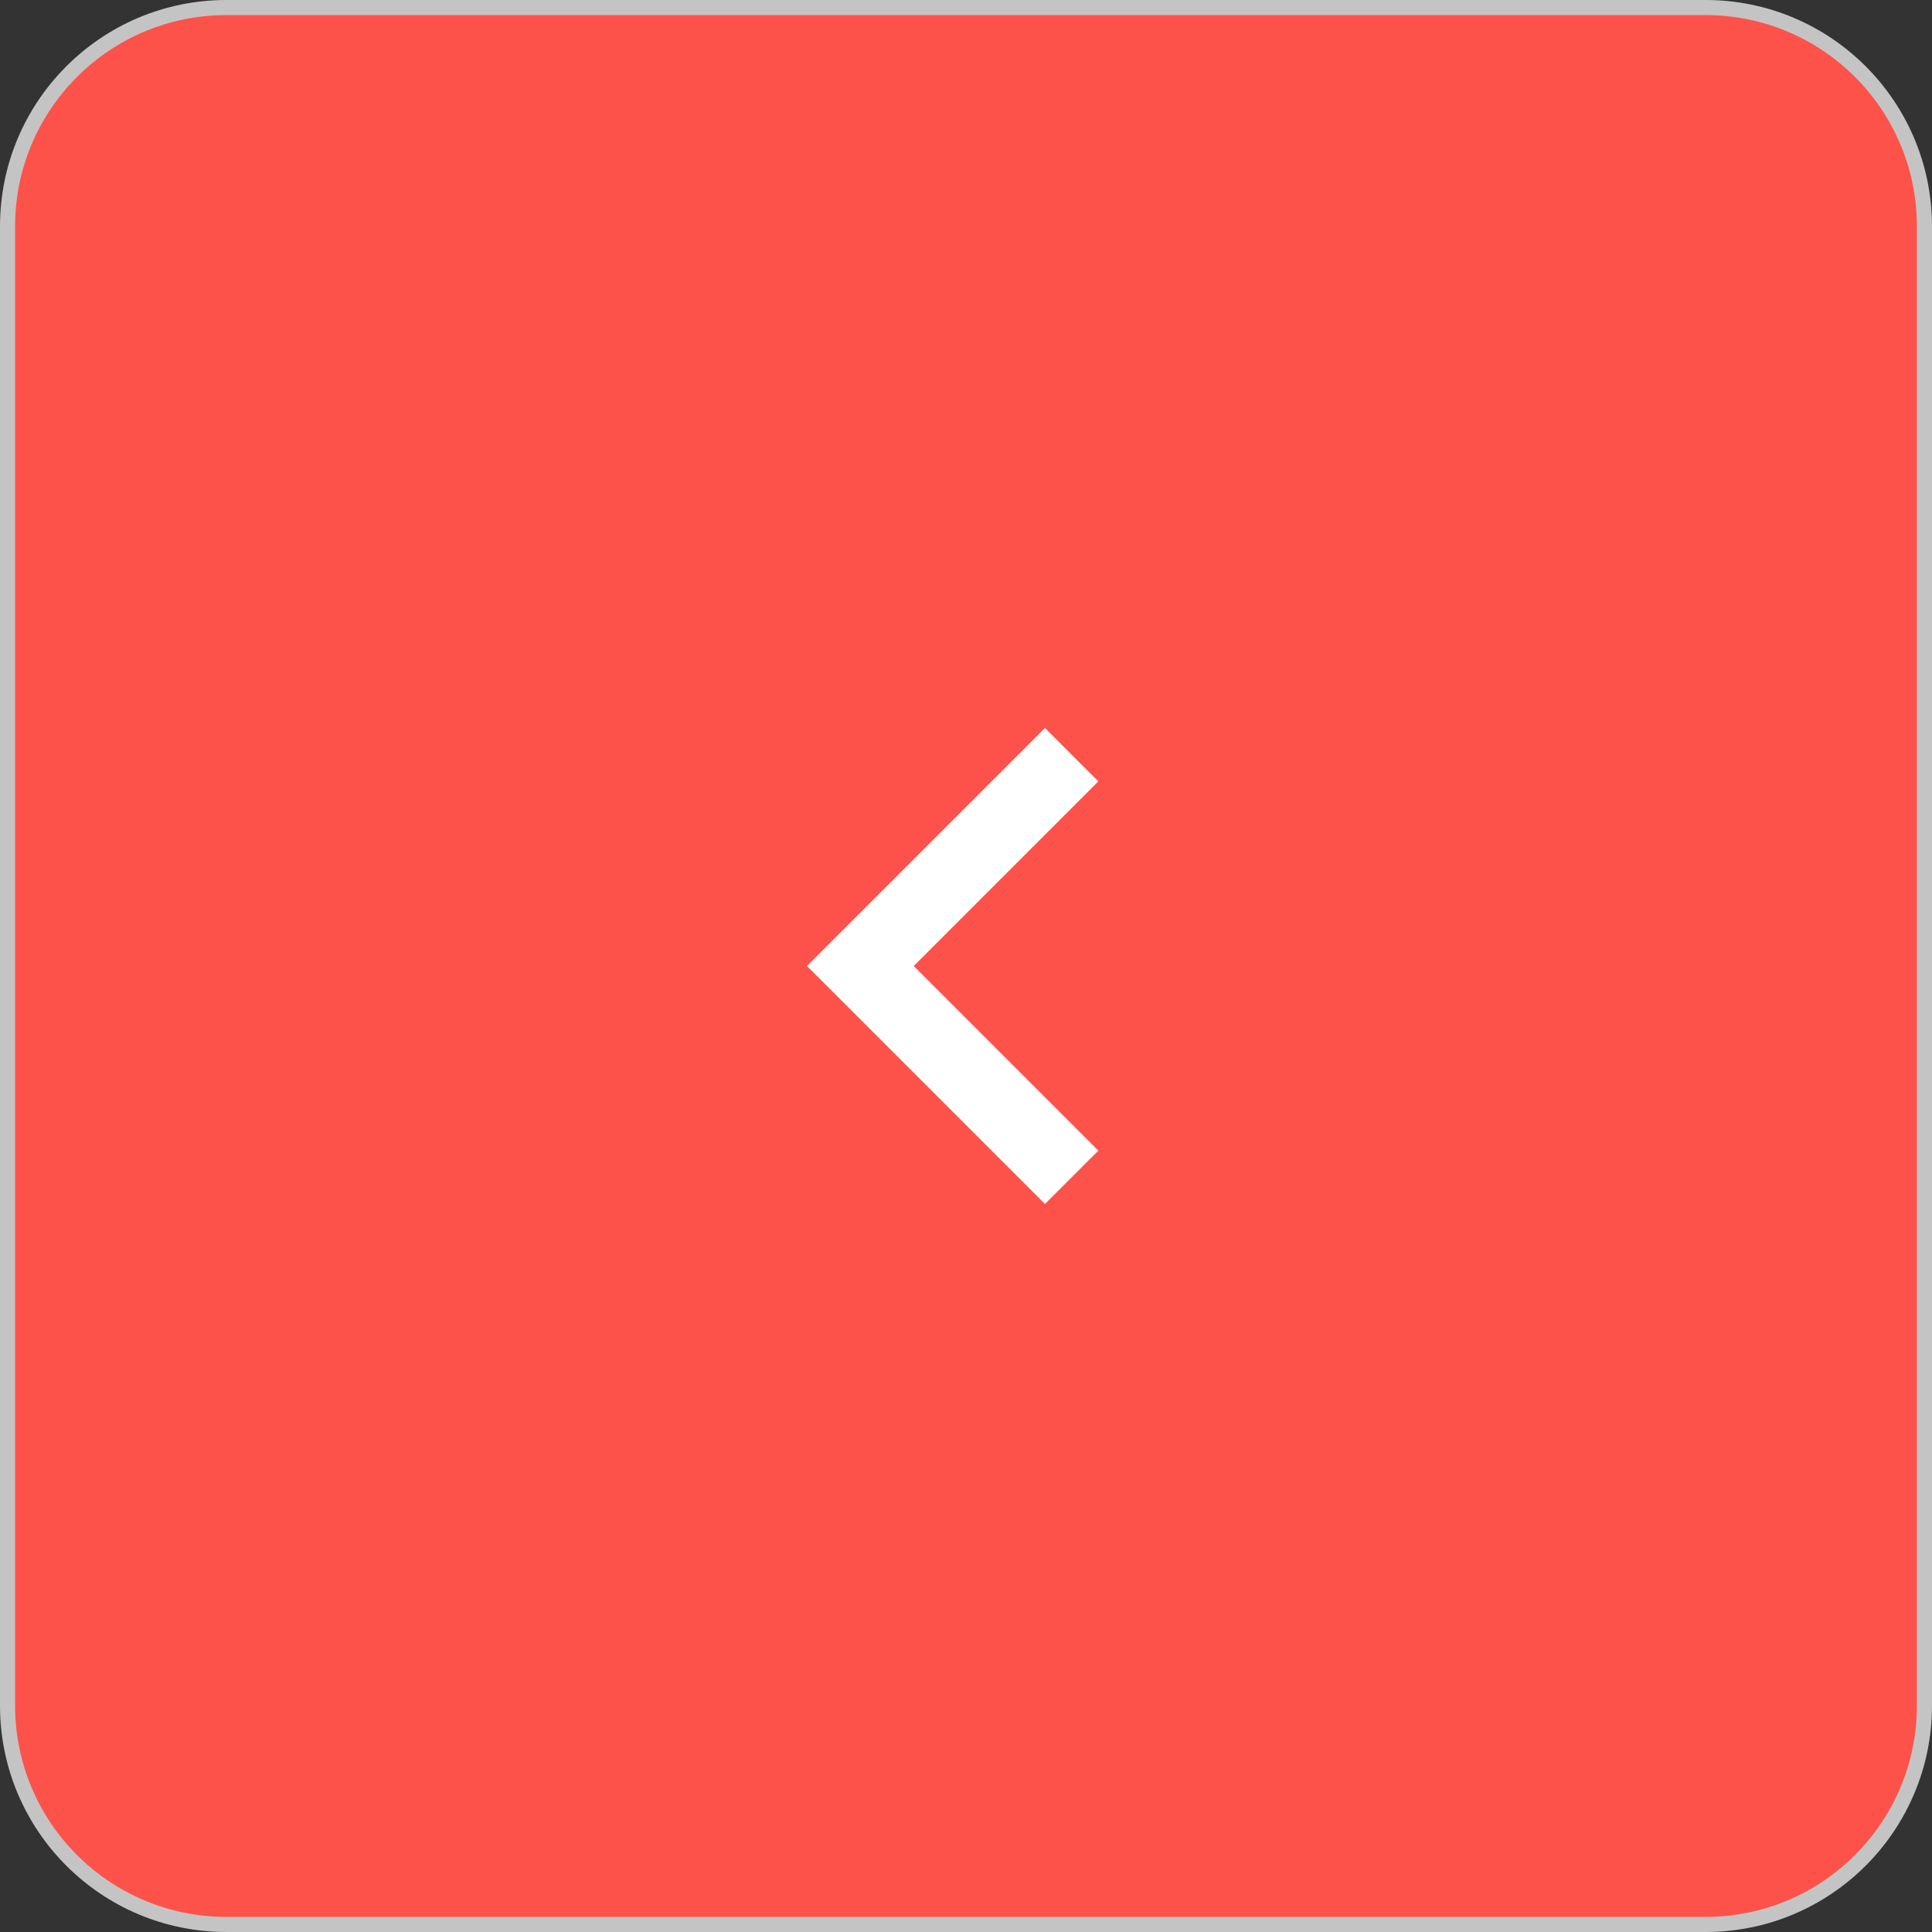 <?xml version="1.0" encoding="UTF-8"?> <svg xmlns="http://www.w3.org/2000/svg" width="128" height="128" viewBox="0 0 128 128" fill="none"><rect x="0" y="0" width="128" height="128" fill="#333333" stroke="none"/> <path d="M113 0.5H15C6.992 0.5 0.5 6.992 0.5 15V113C0.5 121.008 6.992 127.5 15 127.5H113C121.008 127.5 127.5 121.008 127.5 113V15C127.5 6.992 121.008 0.5 113 0.5Z" fill="#FD524A" stroke="#C4C4C4"></path> <path d="M71 50L57 64L71 78" stroke="white" stroke-width="5"></path> </svg> 